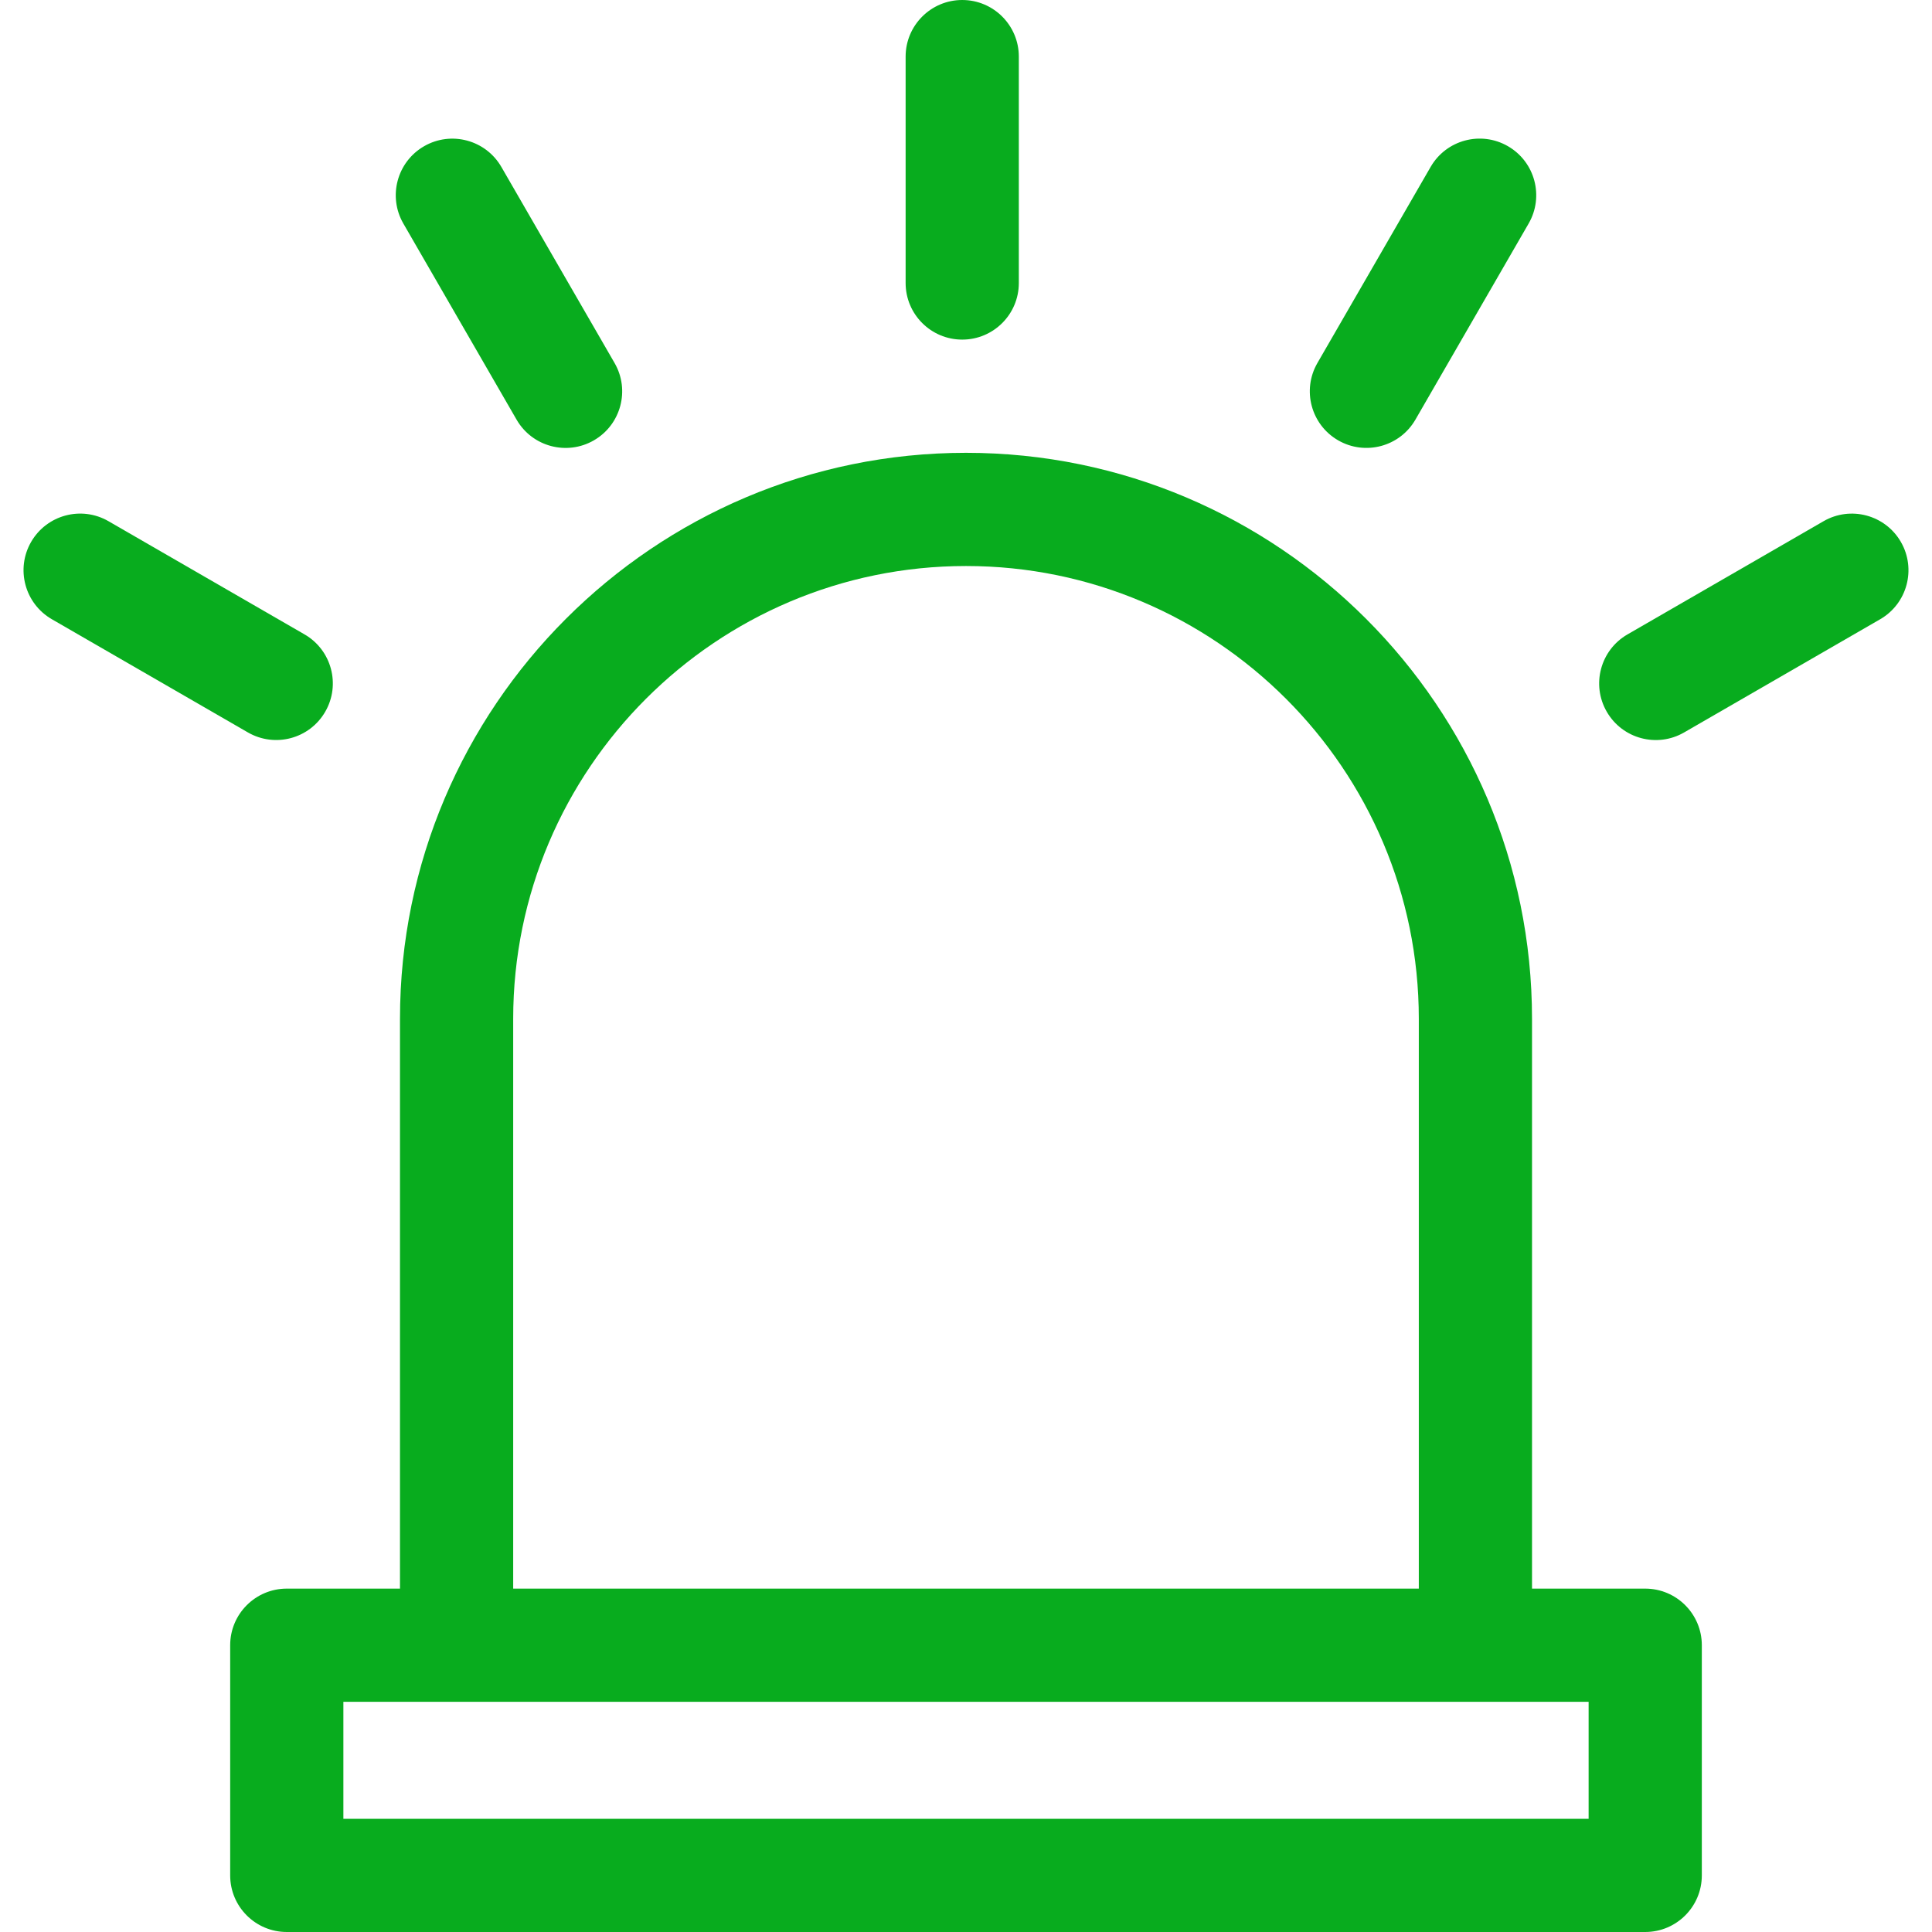 <svg xmlns="http://www.w3.org/2000/svg" fill="none" viewBox="0 0 64 64" height="64" width="64">
<g clip-path="url(#clip0_4200_1136)">
<g clip-path="url(#clip1_4200_1136)">
<path fill="#08AC1E" d="M54.5 52.625H50.75V33.75C50.75 23.411 42.339 15 32 15C21.661 15 13.25 23.411 13.25 33.75V52.625H9.5C8.464 52.625 7.625 53.465 7.625 54.5V62.125C7.625 63.16 8.464 64 9.5 64H54.5C55.535 64 56.375 63.16 56.375 62.125V54.5C56.375 53.465 55.535 52.625 54.5 52.625ZM17 33.75C17 25.479 23.729 18.75 32 18.75C40.271 18.75 47 25.479 47 33.75V52.625H17V33.75ZM52.625 60.25H11.375V56.375H52.625V60.25Z"></path>
<path fill="#08AC1E" d="M31.875 11.25C32.91 11.25 33.75 10.411 33.75 9.375V1.875C33.75 0.84 32.91 0 31.875 0C30.84 0 30 0.84 30 1.875V9.375C30 10.411 30.84 11.25 31.875 11.25Z"></path>
<path fill="#08AC1E" d="M17.112 13.901C17.631 14.8 18.779 15.103 19.673 14.587C20.57 14.069 20.877 12.922 20.359 12.026L16.609 5.531C16.091 4.634 14.945 4.327 14.048 4.844C13.151 5.362 12.844 6.509 13.362 7.406L17.112 13.901Z"></path>
<path fill="#08AC1E" d="M10.774 23.576C11.292 22.68 10.985 21.533 10.088 21.015L3.593 17.265C2.696 16.747 1.549 17.055 1.031 17.951C0.513 18.848 0.821 19.995 1.718 20.513L8.213 24.263C9.106 24.778 10.254 24.477 10.774 23.576Z"></path>
<path fill="#08AC1E" d="M44.327 14.586C45.22 15.102 46.368 14.8 46.888 13.9L50.638 7.405C51.156 6.508 50.849 5.361 49.952 4.843C49.055 4.325 47.908 4.633 47.391 5.53L43.641 12.025C43.123 12.922 43.43 14.068 44.327 14.586Z"></path>
<path fill="#08AC1E" d="M62.969 17.952C62.451 17.055 61.304 16.748 60.407 17.266L53.912 21.016C53.015 21.534 52.708 22.681 53.226 23.577C53.745 24.477 54.893 24.78 55.787 24.264L62.282 20.514C63.179 19.996 63.487 18.849 62.969 17.952Z"></path>
</g>
</g>
<defs>
<clipPath id="clip0_4200_1136">
<rect fill="white" height="64" width="64"></rect>
</clipPath>
<clipPath id="clip1_4200_1136">
<rect fill="white" height="64" width="64"></rect>
</clipPath>
</defs>
</svg>
